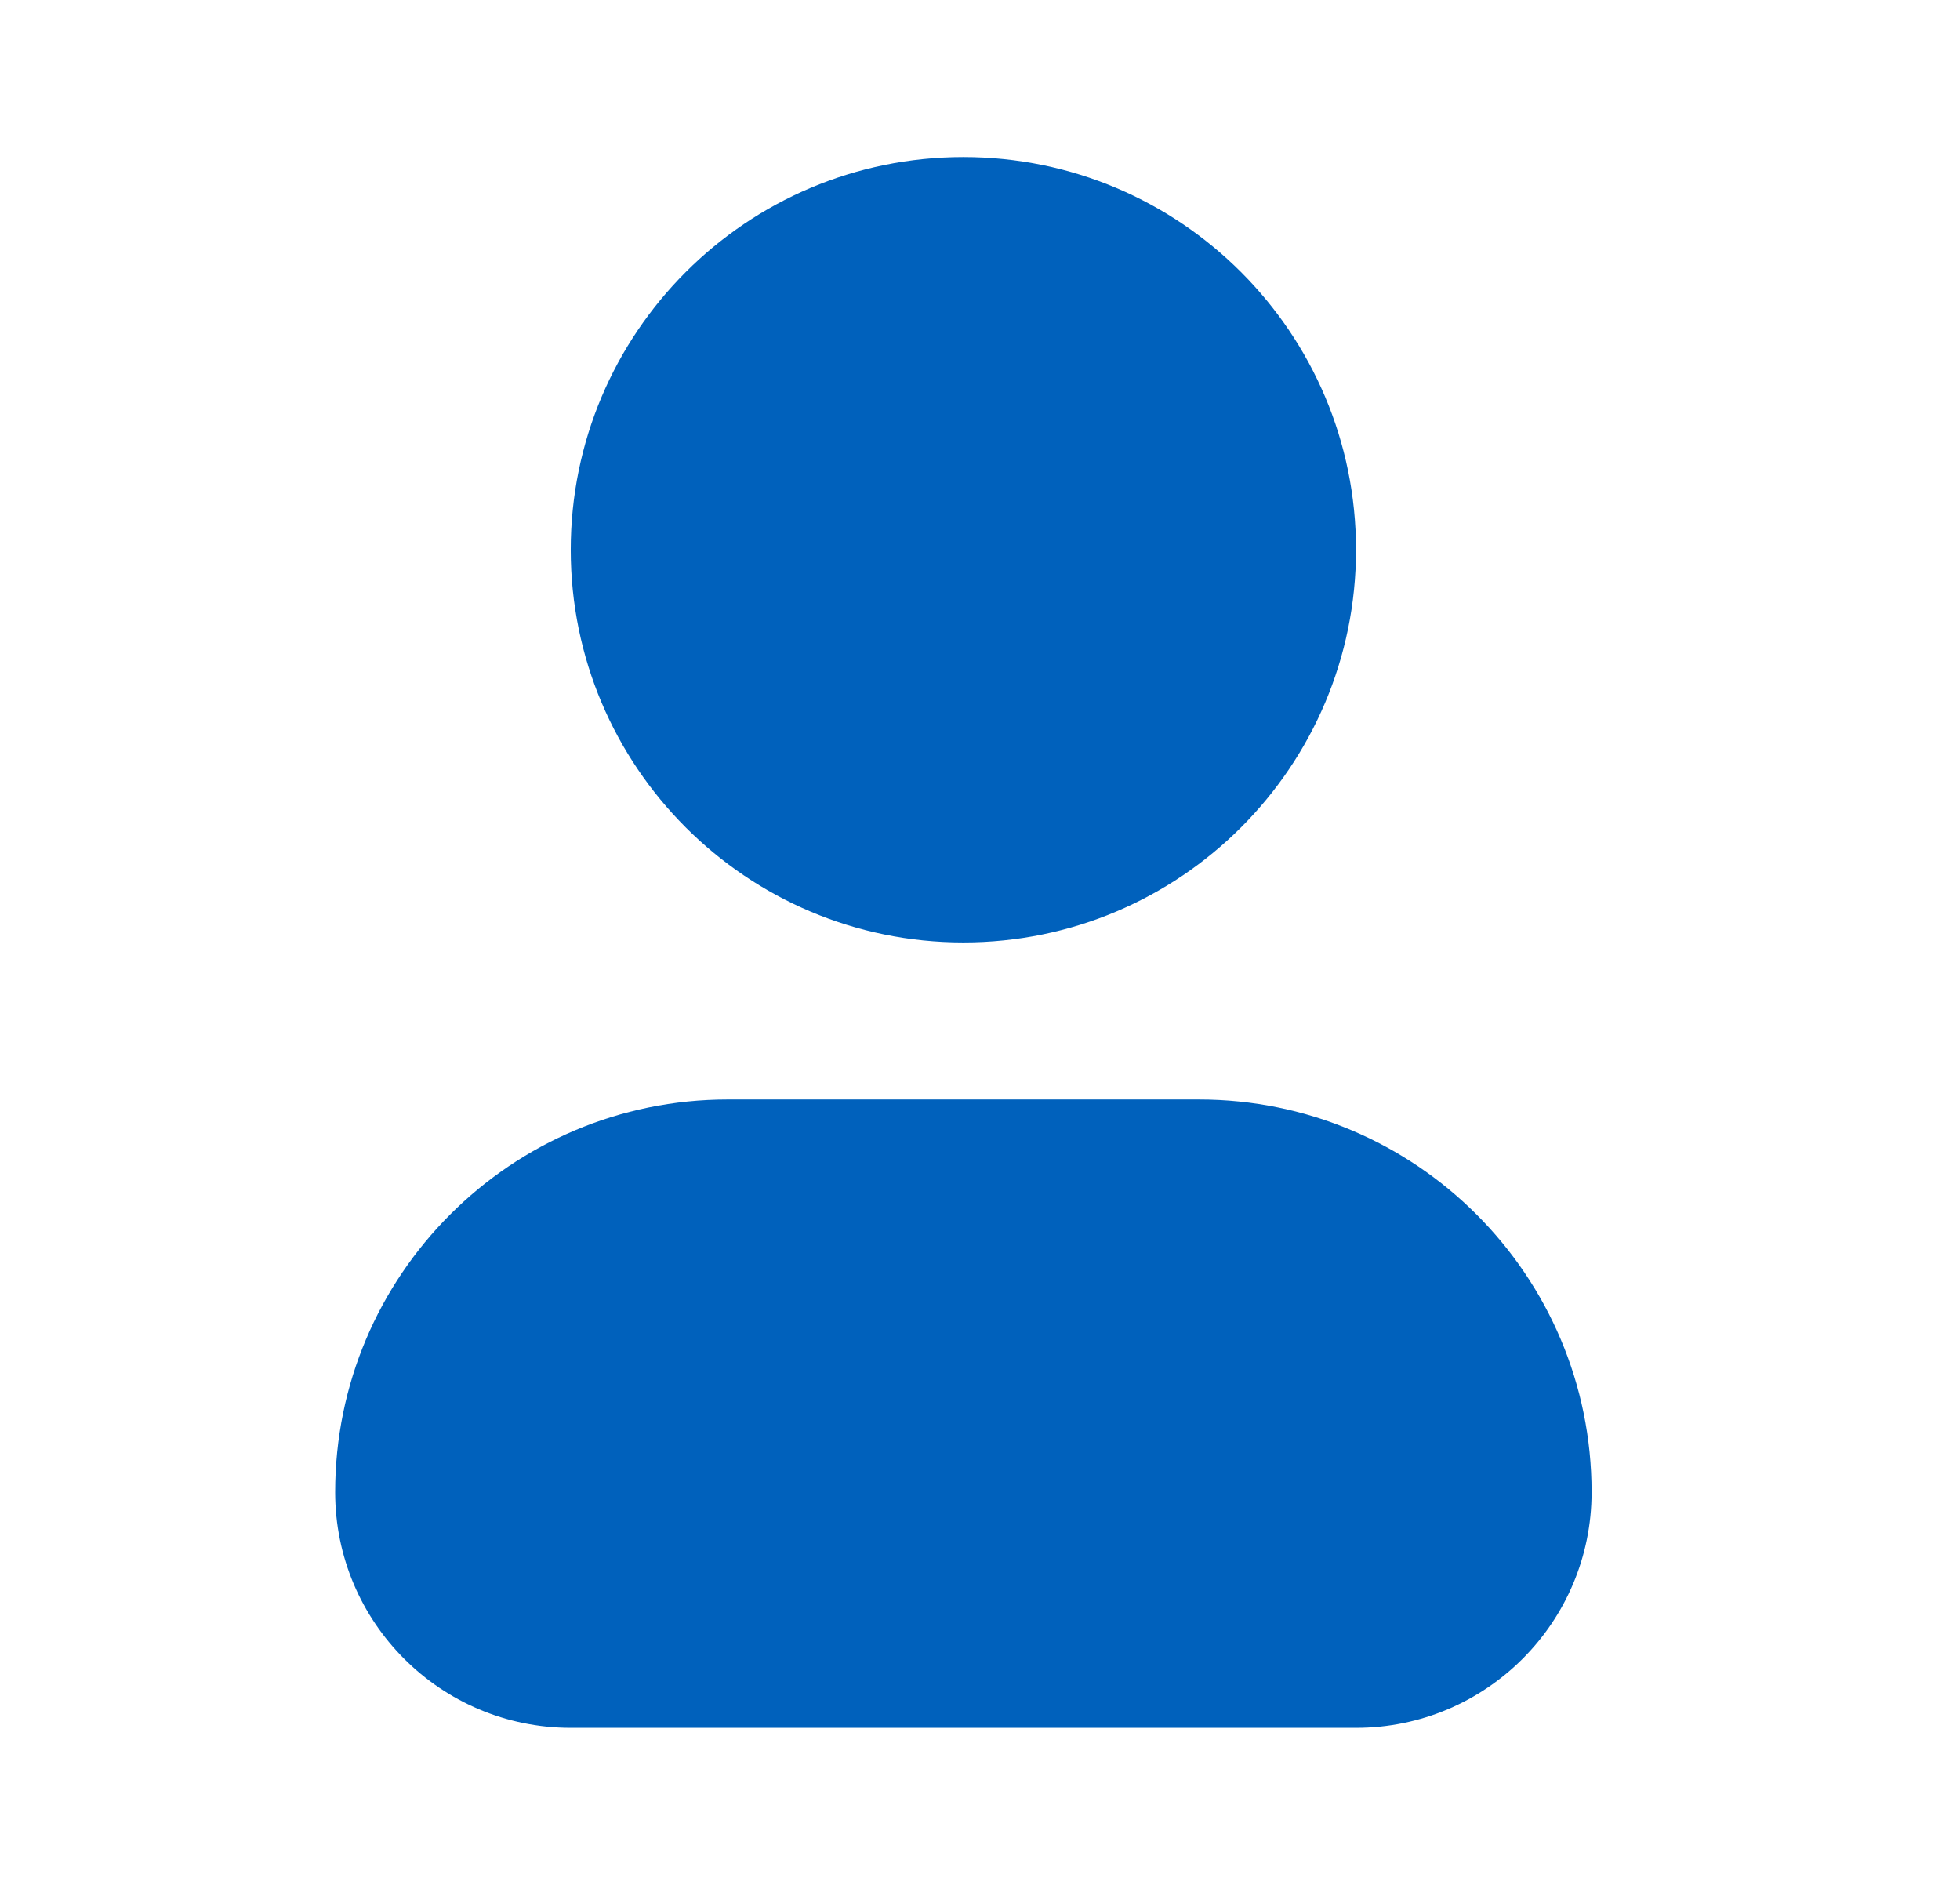 <svg width="26" height="25" viewBox="0 0 26 25" fill="none" xmlns="http://www.w3.org/2000/svg">
<path fill-rule="evenodd" clip-rule="evenodd" d="M9.654 14.583C6.778 14.583 4.446 16.915 4.446 19.792C4.446 21.517 5.845 22.917 7.571 22.917H17.988C19.714 22.917 21.113 21.517 21.113 19.792C21.113 16.915 18.781 14.583 15.904 14.583H9.654Z" fill="#0061BC"/>
<path fill-rule="evenodd" clip-rule="evenodd" d="M12.779 2.083C9.903 2.083 7.571 4.415 7.571 7.292C7.571 10.168 9.903 12.5 12.779 12.5C15.656 12.5 17.988 10.168 17.988 7.292C17.988 4.415 15.656 2.083 12.779 2.083Z" fill="#0061BC"/>
</svg>
